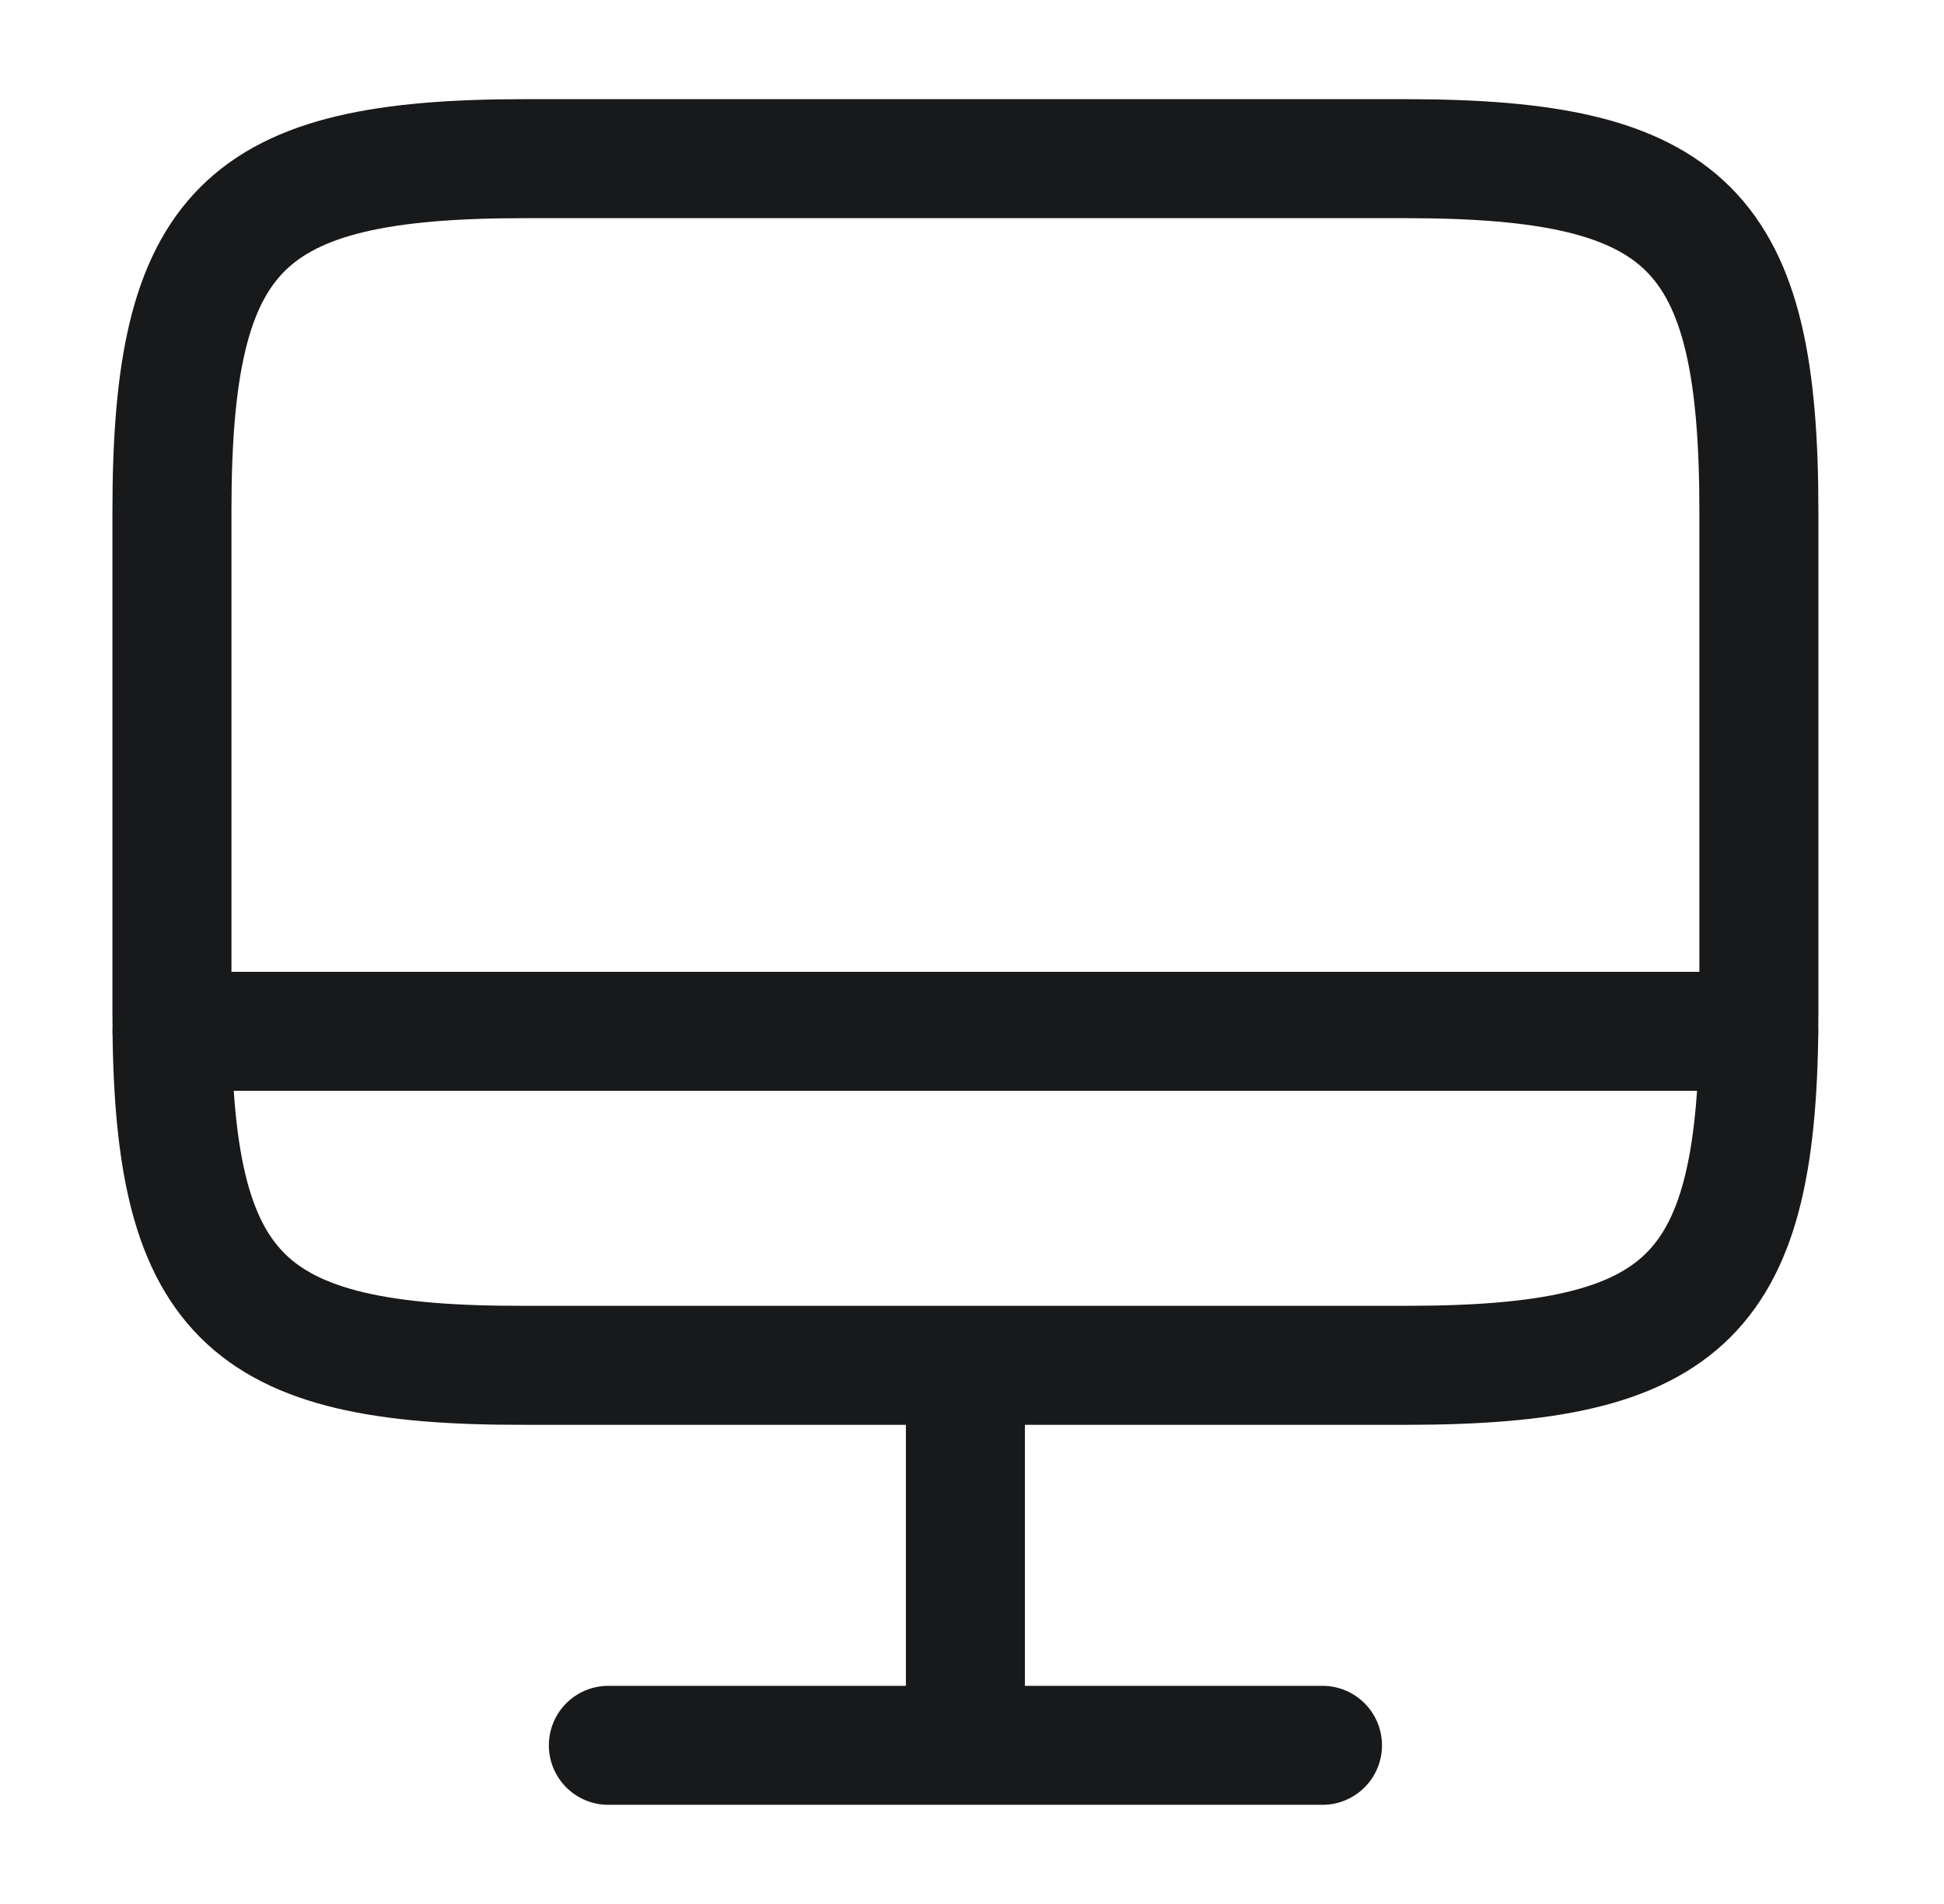<svg width="49" height="48" viewBox="0 0 49 48" fill="none" xmlns="http://www.w3.org/2000/svg">
<path d="M24.334 34.44V44M4.334 26H44.334M15.334 44H33.334M13.214 4H35.434C42.554 4 44.334 5.78 44.334 12.88V25.54C44.334 32.66 42.554 34.42 35.454 34.42H13.214C6.114 34.44 4.334 32.66 4.334 25.56V12.88C4.334 5.78 6.114 4 13.214 4Z" stroke="#18191B" stroke-width="3" stroke-linecap="round" stroke-linejoin="round"/>
</svg>
